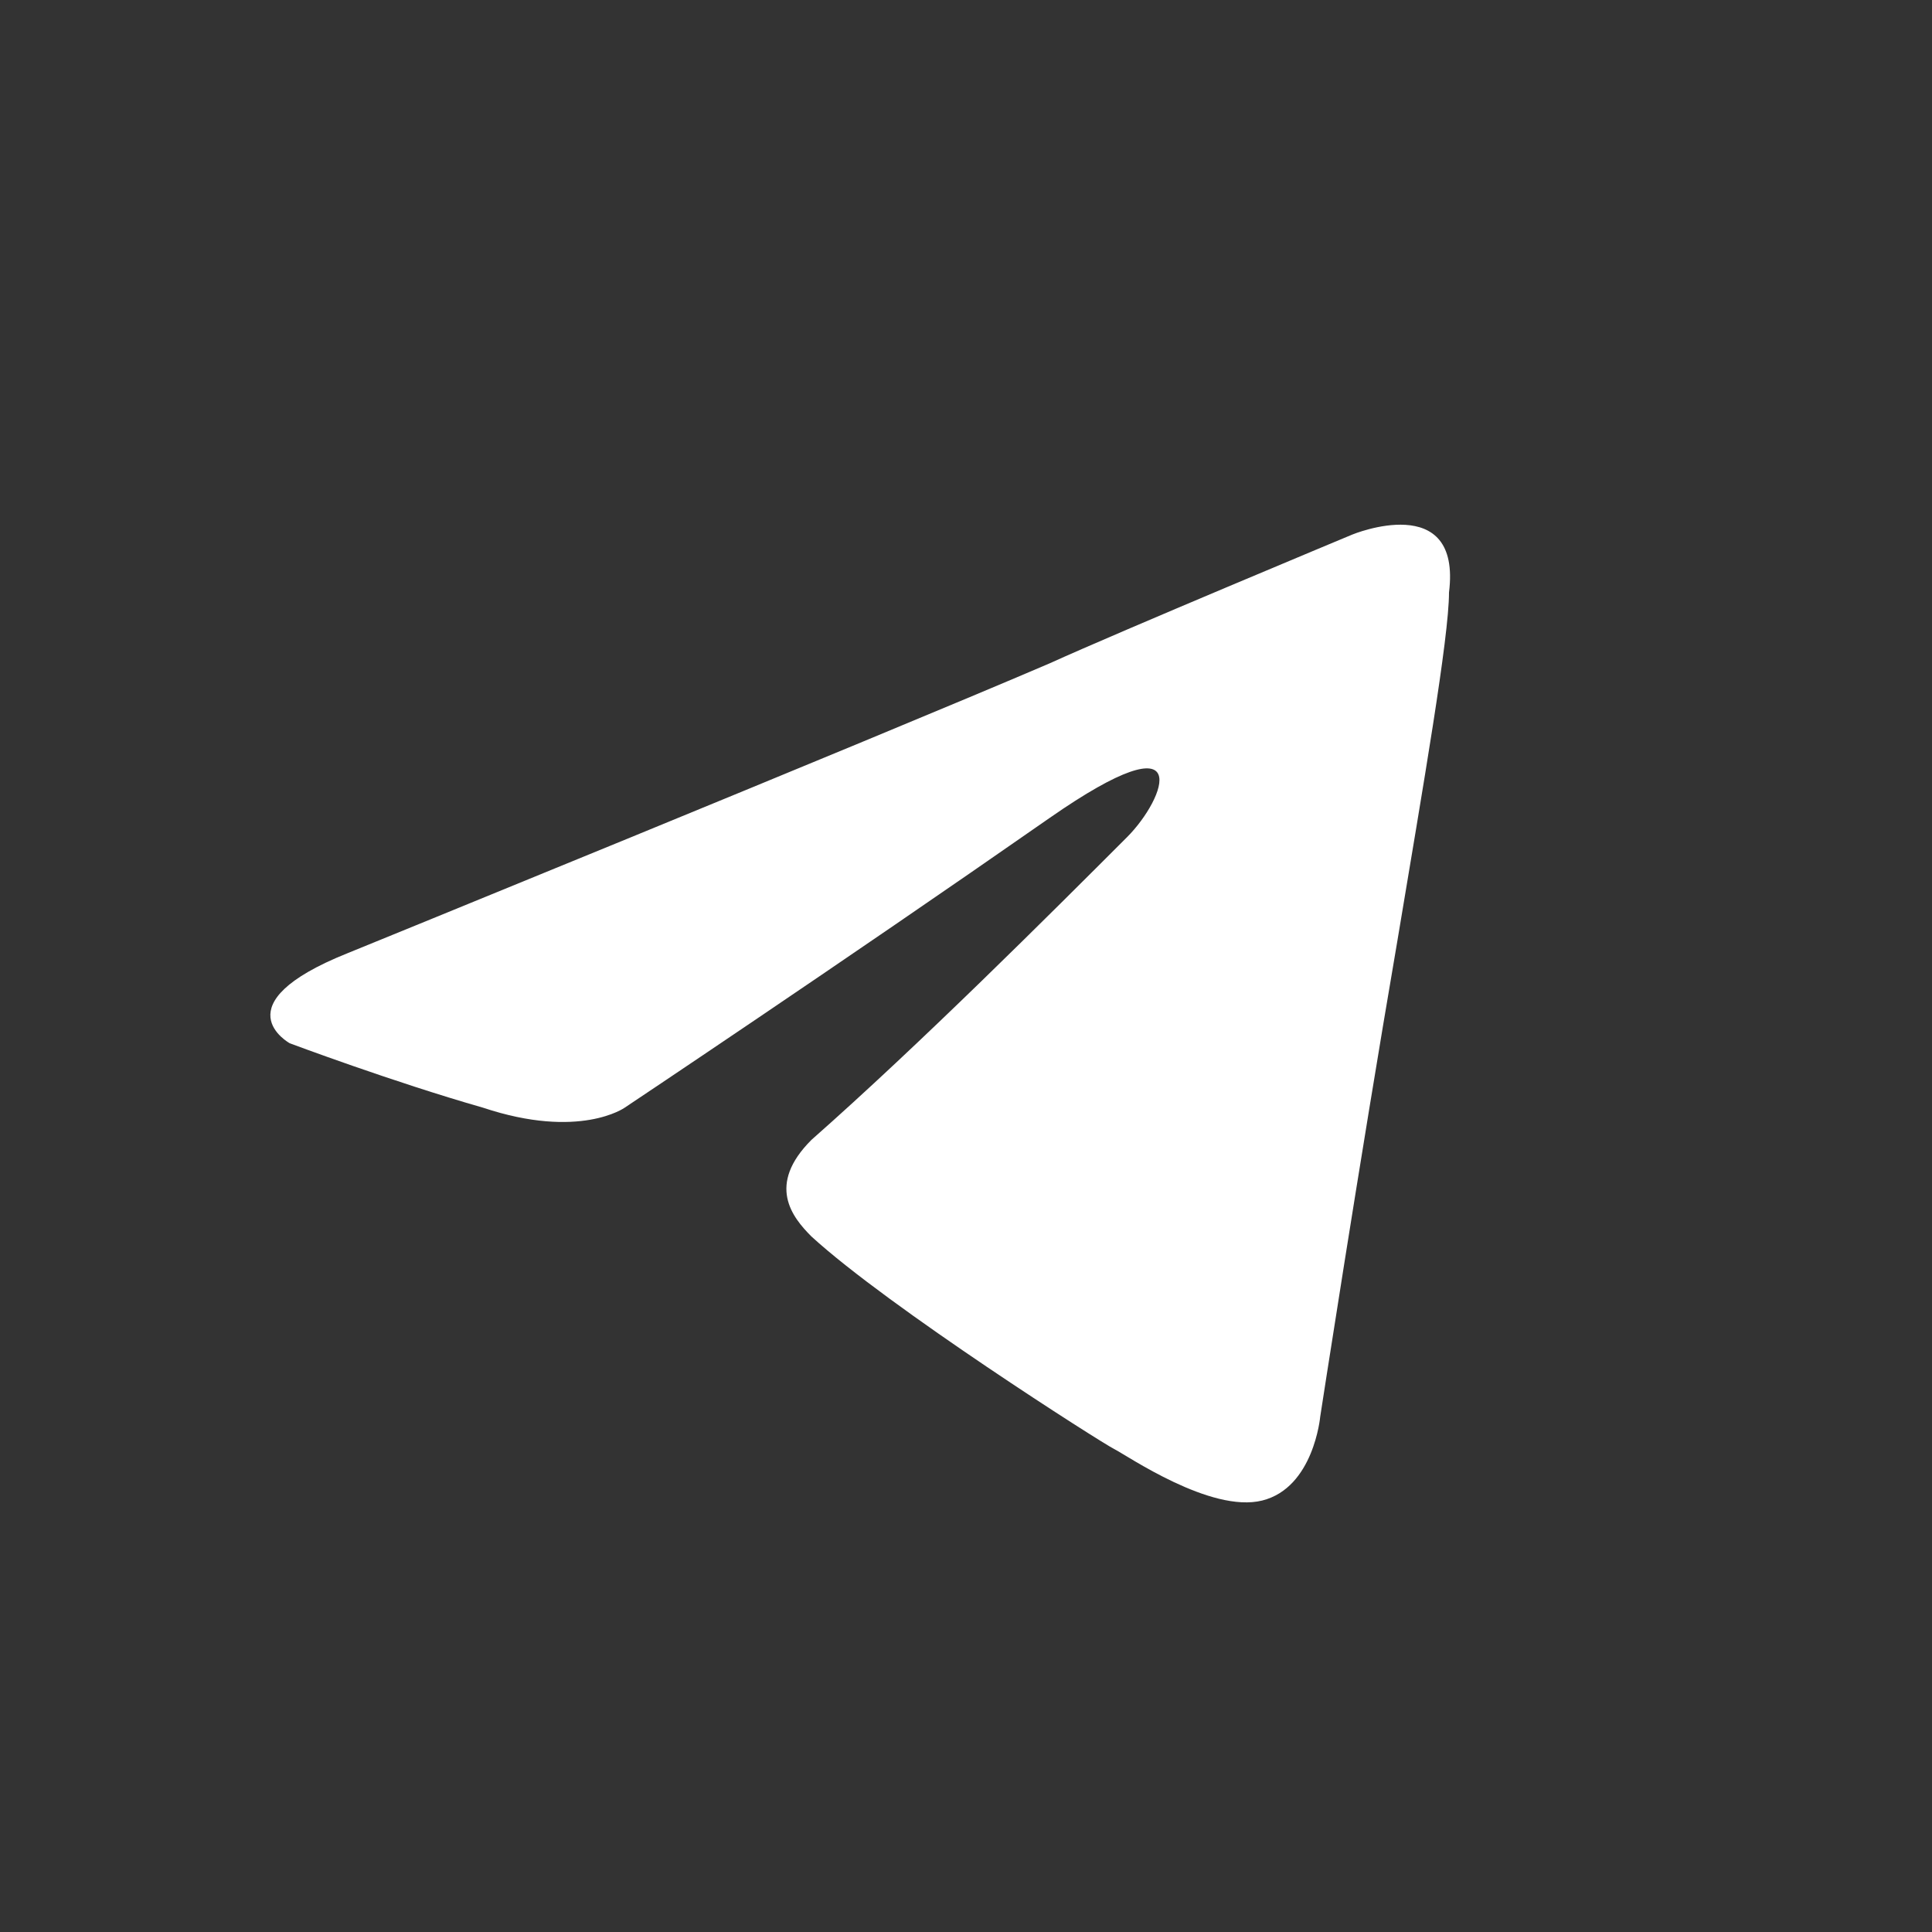 <?xml version="1.0" encoding="utf-8"?>
<!-- Generator: Adobe Illustrator 27.9.1, SVG Export Plug-In . SVG Version: 6.00 Build 0)  -->
<svg version="1.1" id="Calque_1" xmlns="http://www.w3.org/2000/svg" xmlns:xlink="http://www.w3.org/1999/xlink" x="0px" y="0px"
	 viewBox="0 0 30 30" style="enable-background:new 0 0 30 30;" xml:space="preserve">
<rect x="0" y="0" width="30" height="30" fill="#333333" stroke="none"/>
<style type="text/css">
	.st0{fill:#FFFFFF;}
</style>
<g id="Calque_2_00000160154986936572858350000012096737285530783639_">
	<path class="st0" d="M5.4,14.8c0,0,8.1-3.3,10.9-4.5c1.1-0.5,4.7-2,4.7-2s1.7-0.7,1.5,0.9c0,0.7-0.4,3-0.8,5.4
		c-0.6,3.5-1.2,7.4-1.2,7.4s-0.1,1.1-0.9,1.3c-0.8,0.2-2.1-0.7-2.3-0.8c-0.2-0.1-3.5-2.2-4.7-3.3c-0.3-0.3-0.7-0.8,0-1.5
		c1.7-1.5,3.7-3.5,4.9-4.7c0.6-0.6,1.1-1.9-1.2-0.3C13,15,9.7,17.2,9.7,17.2s-0.7,0.5-2.2,0c-1.4-0.4-3-1-3-1S3.4,15.6,5.4,14.8
		L5.4,14.8z"/>
</g>
</svg>
